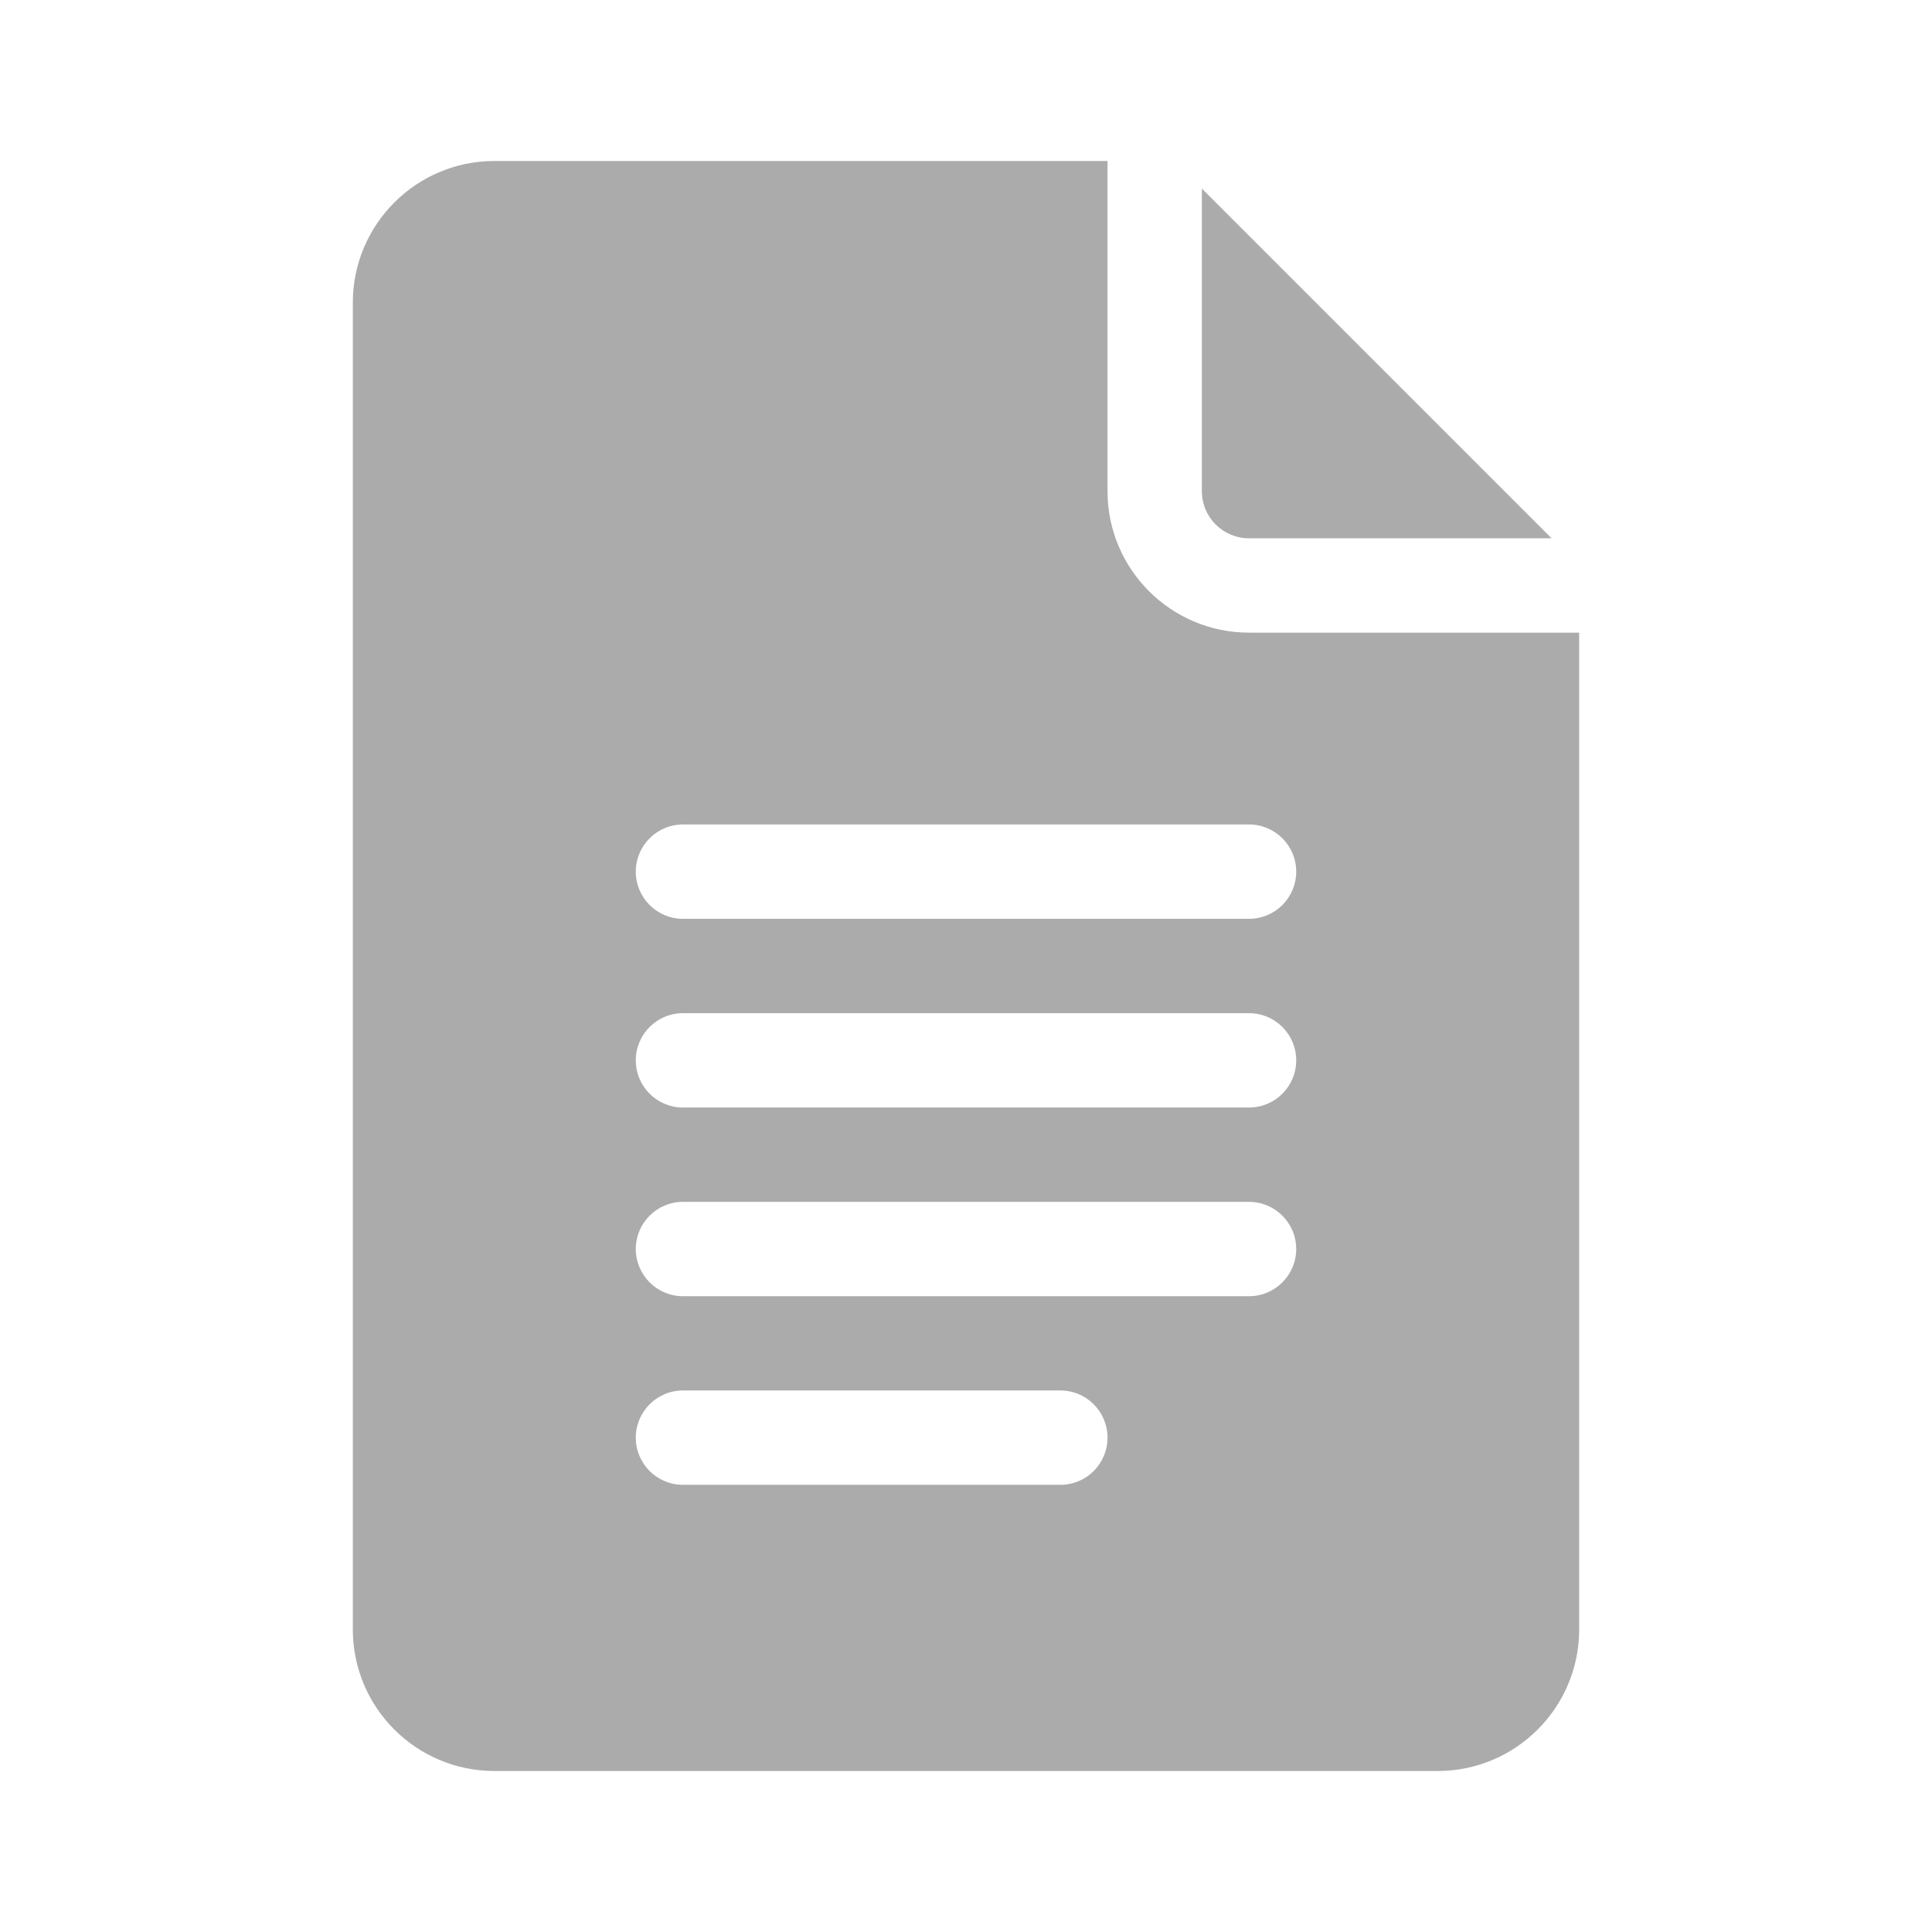 <svg width="24" height="24" viewBox="0 0 24 24" fill="none" xmlns="http://www.w3.org/2000/svg">
<path d="M6.141 22H17.859C18.829 22 19.617 21.212 19.617 20.242V7.859H15.516C14.546 7.859 13.758 7.071 13.758 6.102V2H6.141C5.171 2 4.383 2.789 4.383 3.758V20.242C4.383 21.212 5.171 22 6.141 22ZM8.484 10.242H15.516C15.839 10.242 16.102 10.504 16.102 10.828C16.102 11.152 15.839 11.414 15.516 11.414H8.484C8.161 11.414 7.898 11.152 7.898 10.828C7.898 10.504 8.161 10.242 8.484 10.242ZM8.484 12.586H15.516C15.839 12.586 16.102 12.848 16.102 13.172C16.102 13.496 15.839 13.758 15.516 13.758H8.484C8.161 13.758 7.898 13.496 7.898 13.172C7.898 12.848 8.161 12.586 8.484 12.586ZM8.484 14.93H15.516C15.839 14.93 16.102 15.192 16.102 15.516C16.102 15.839 15.839 16.102 15.516 16.102H8.484C8.161 16.102 7.898 15.839 7.898 15.516C7.898 15.192 8.161 14.93 8.484 14.93ZM8.484 17.273H13.172C13.496 17.273 13.758 17.535 13.758 17.859C13.758 18.183 13.496 18.445 13.172 18.445H8.484C8.161 18.445 7.898 18.183 7.898 17.859C7.898 17.535 8.161 17.273 8.484 17.273Z" fill="#ABABAB"/>
<path d="M15.516 6.687H19.274L14.93 2.343V6.101C14.93 6.425 15.192 6.687 15.516 6.687Z" fill="#ABABAB"/>
</svg>
